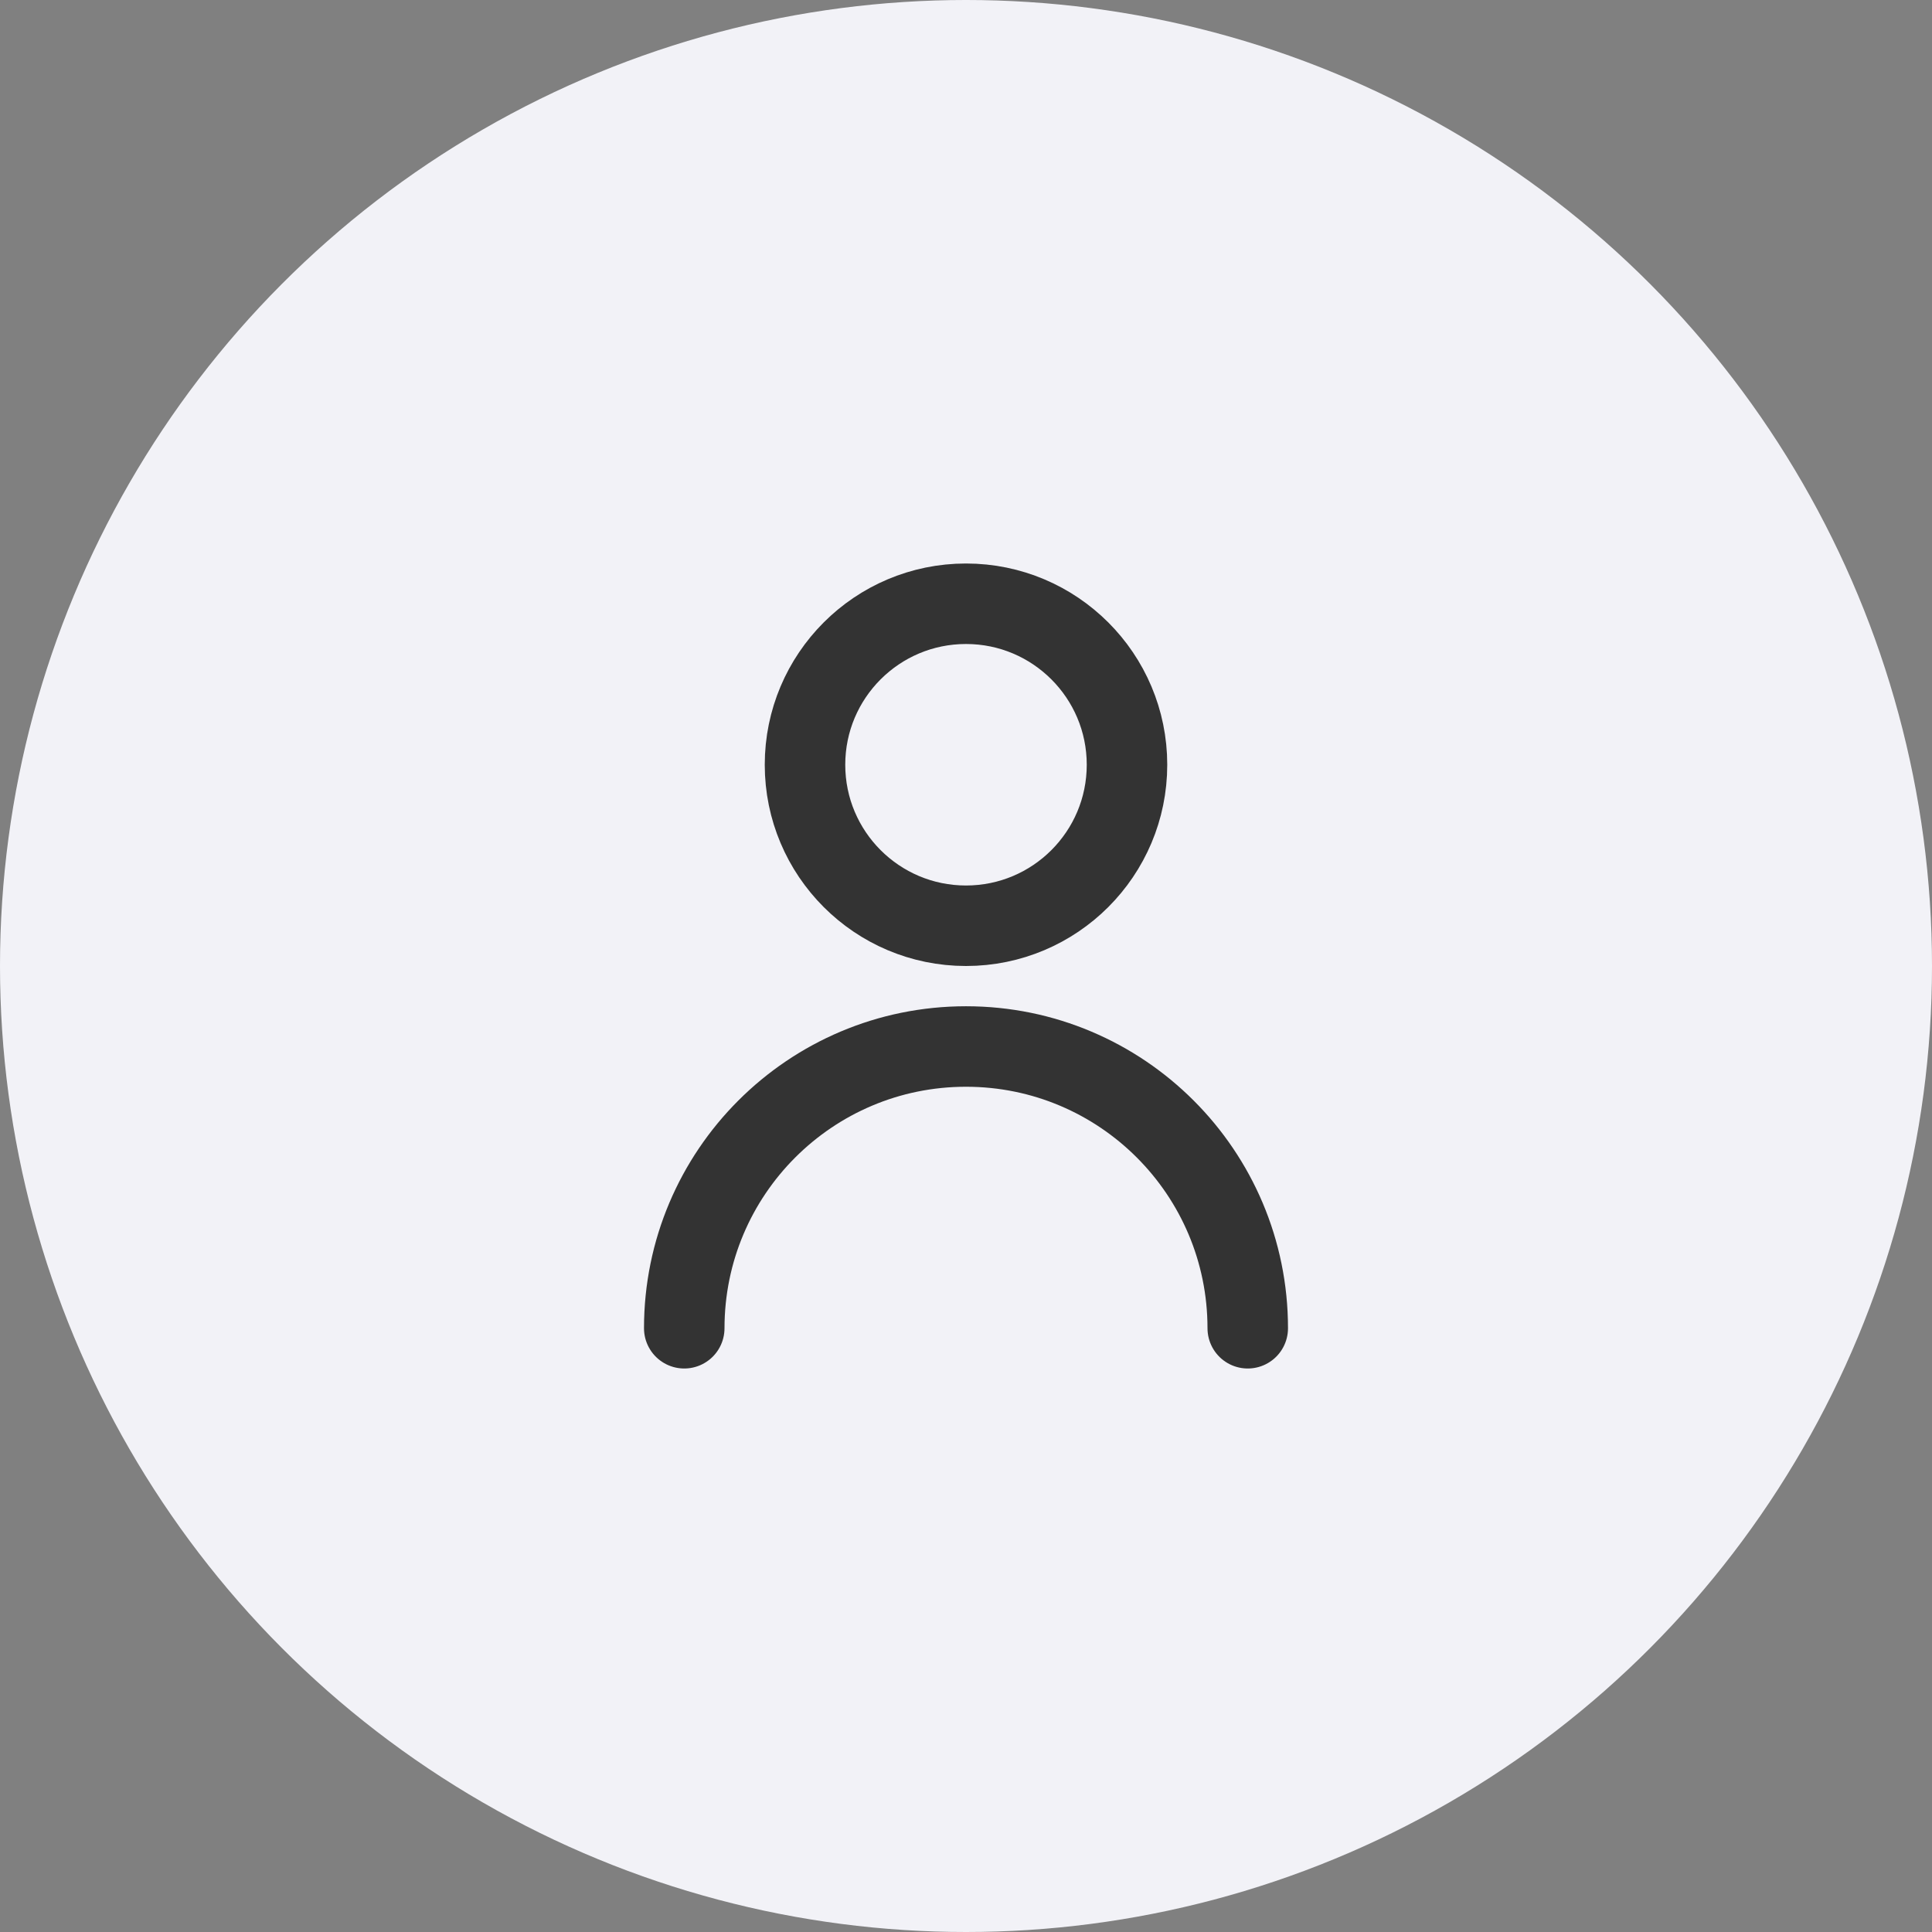 <svg width="48" height="48" viewBox="0 0 48 48" fill="none" xmlns="http://www.w3.org/2000/svg">
<rect x="0" y="0" width="48" height="48" fill="#808080" stroke="none"/>
<circle cx="24" cy="24" r="24" fill="#F2F2F7"/>
<path d="M17 33C17 29.134 20.134 26 24 26C27.866 26 31 29.134 31 33M28 19C28 21.209 26.209 23 24 23C21.791 23 20 21.209 20 19C20 16.791 21.791 15 24 15C26.209 15 28 16.791 28 19Z" stroke="#333333" stroke-width="2" stroke-linecap="round" stroke-linejoin="round"/>
</svg>
